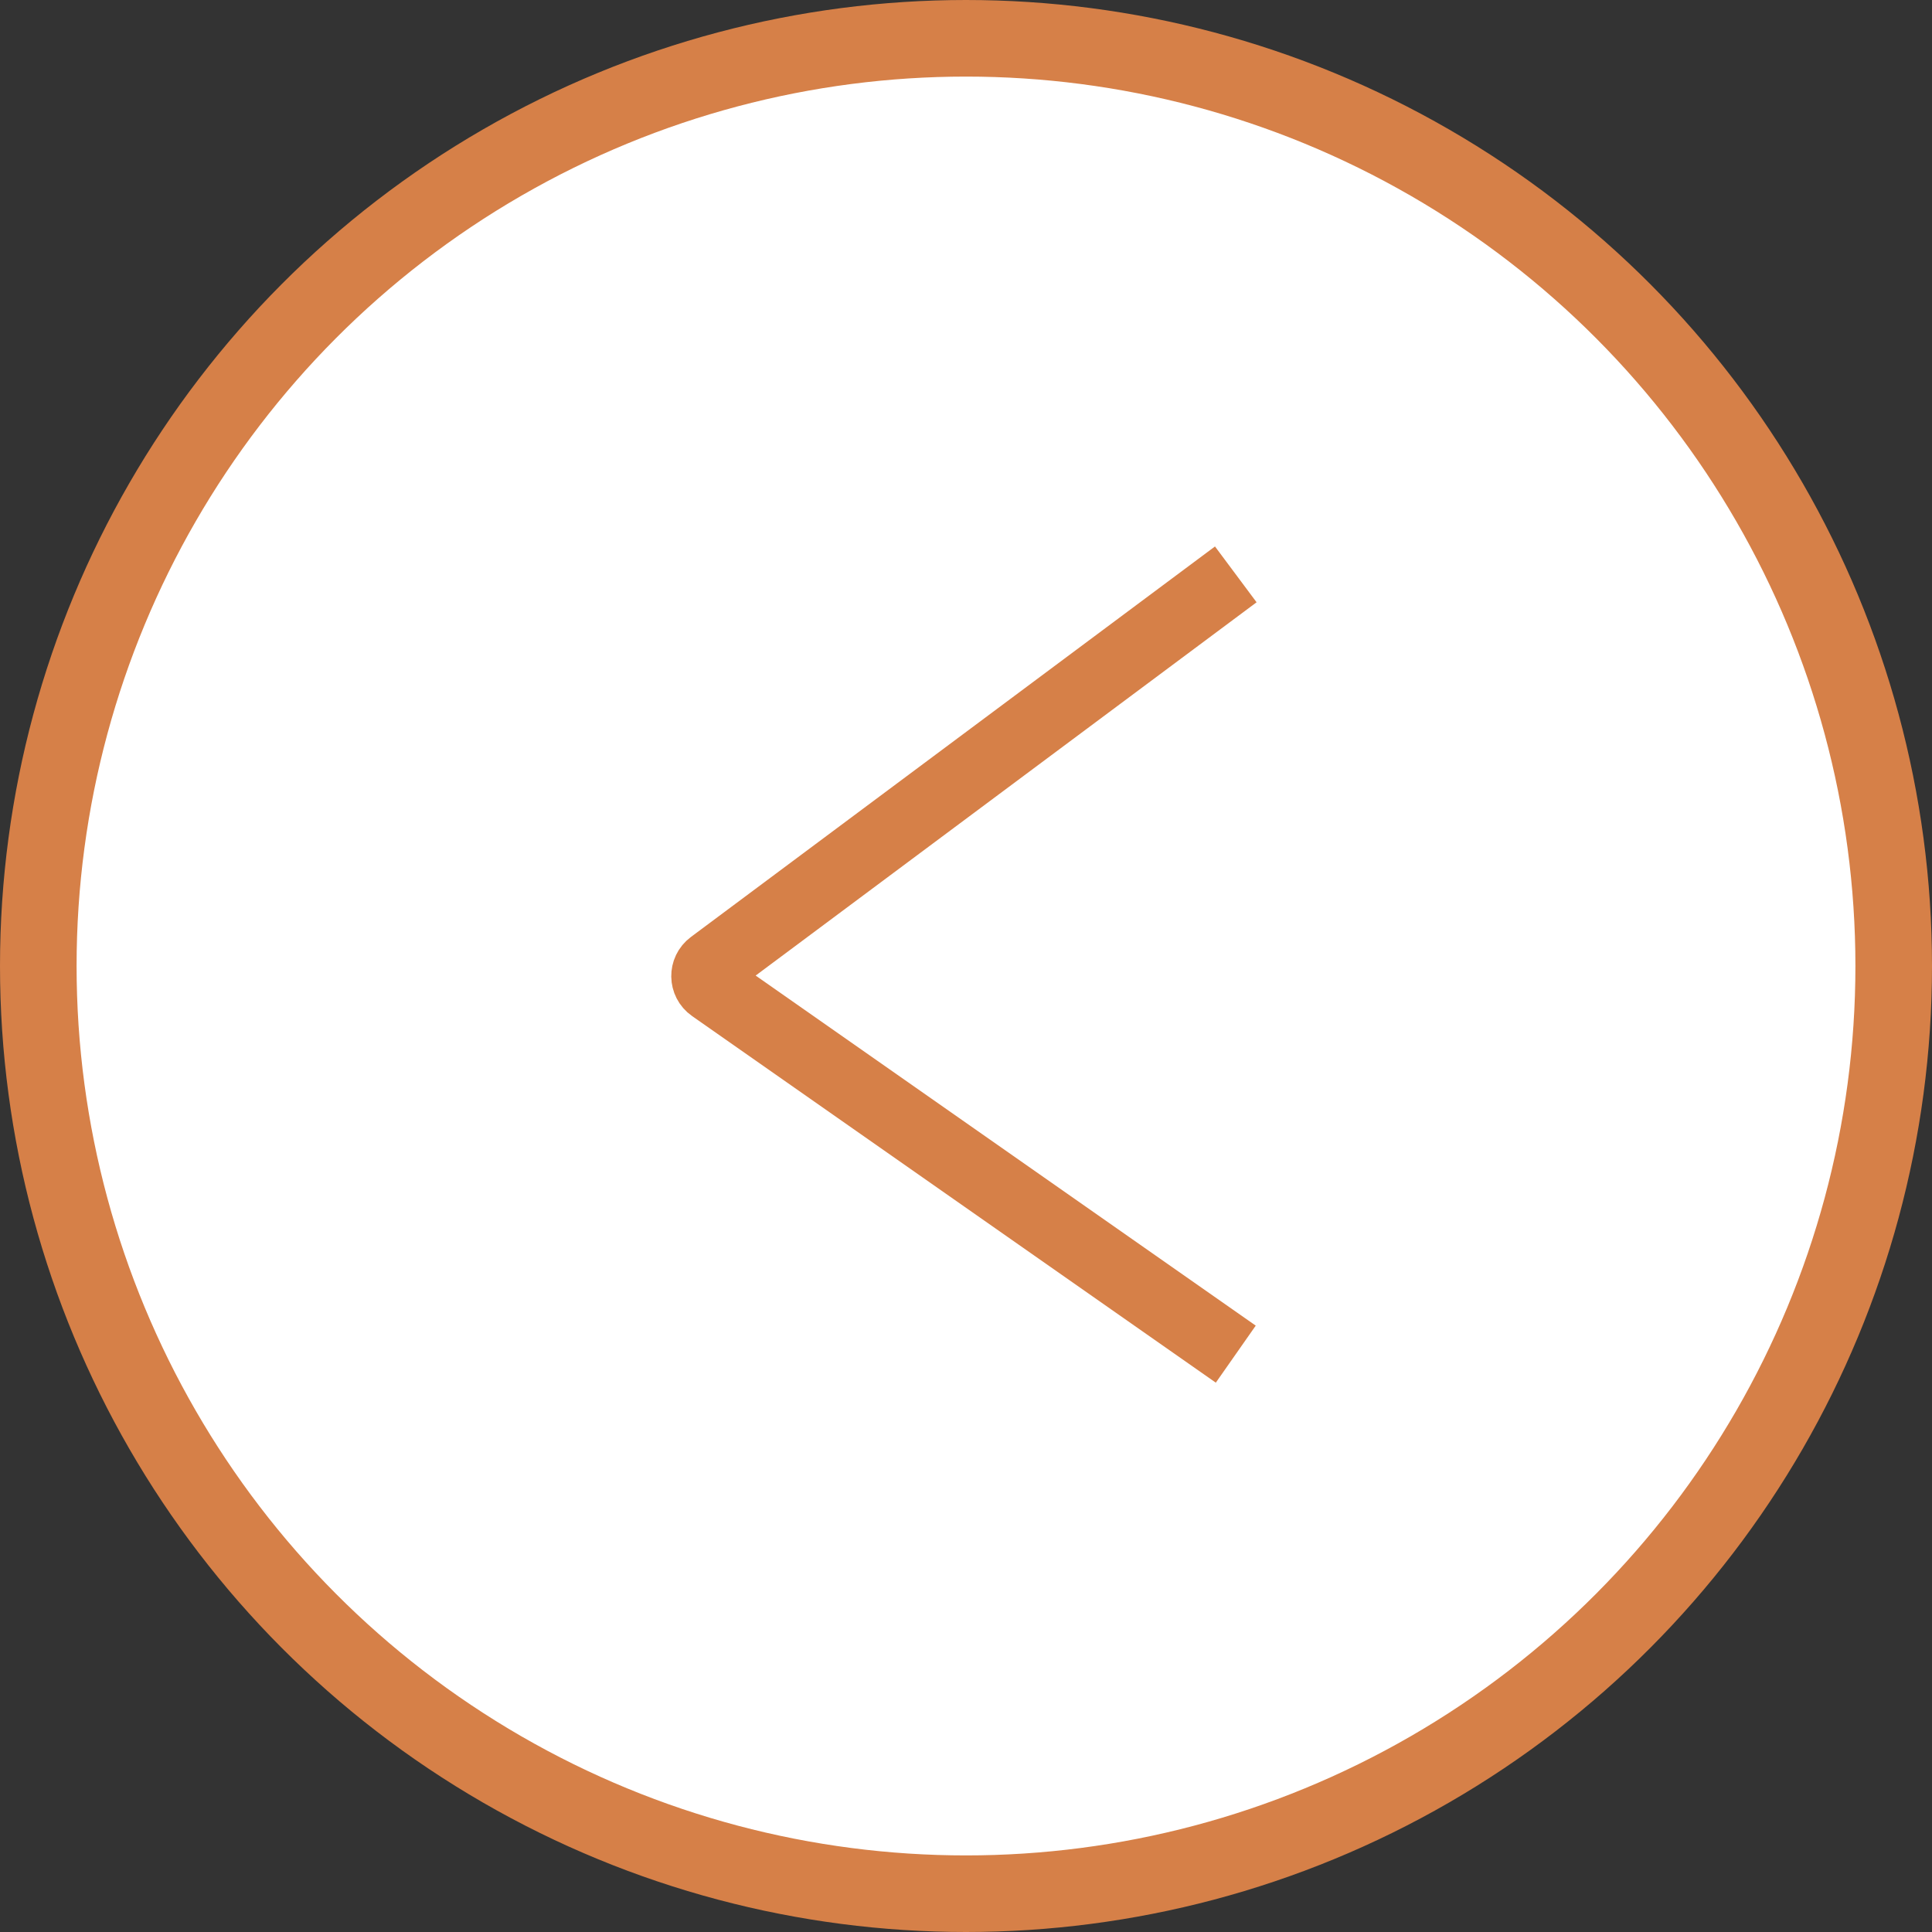<?xml version="1.0" encoding="UTF-8"?> <svg xmlns="http://www.w3.org/2000/svg" width="555" height="555" viewBox="0 0 555 555" fill="none"><rect x="0" y="0" width="555" height="555" fill="#333333" stroke="none"/> <circle cx="277.5" cy="277.5" r="266.5" transform="matrix(-1 0 0 1 555 0)" fill="white" stroke="#D68048" stroke-width="22"></circle> <path d="M355 165L204.44 277.191C202.254 278.82 202.303 282.112 204.537 283.676L355 389" stroke="#D68048" stroke-width="20"></path> </svg> 